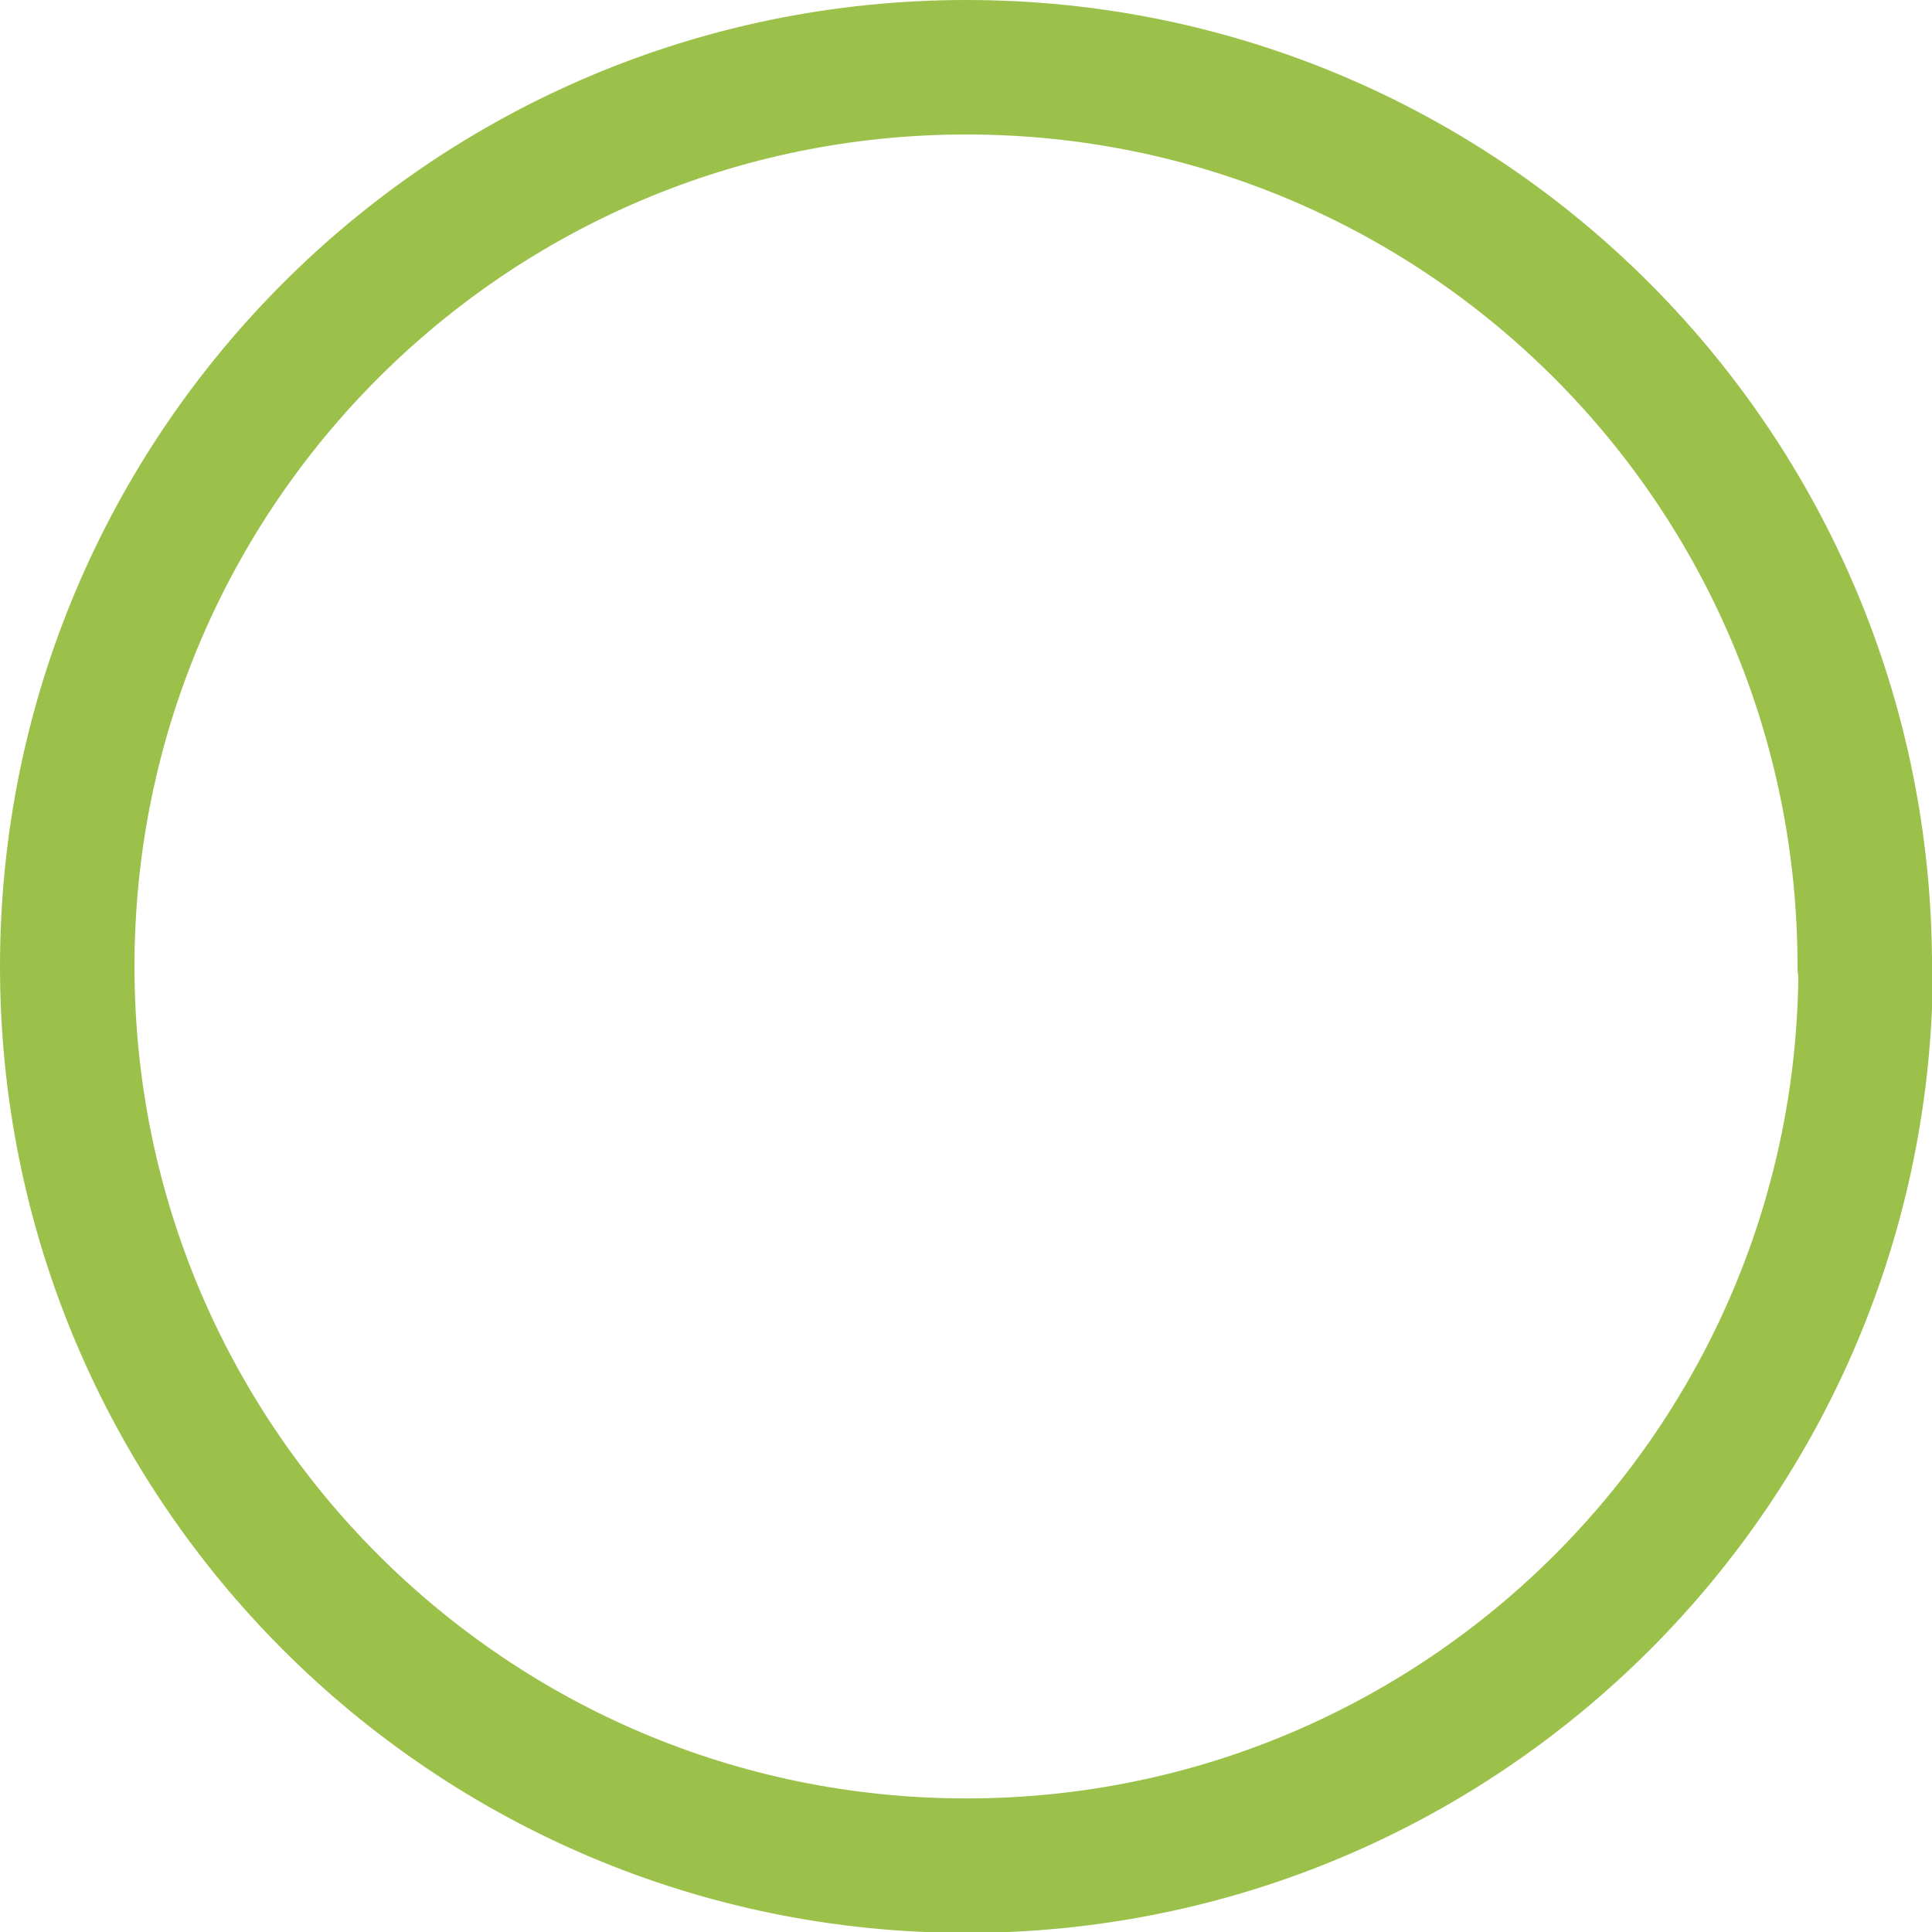 <svg data-name="レイヤー 2" xmlns="http://www.w3.org/2000/svg" viewBox="0 0 21.55 21.55"><path d="M20.8 10.78C20.8 5.24 16.32.75 10.78.75S.75 5.24.75 10.78s4.49 10.03 10.03 10.03 10.03-4.49 10.03-10.03z" style="fill:none;stroke:#9bc14a;stroke-linecap:round;stroke-linejoin:round;stroke-width:1.5px" data-name="レイヤー 1"/></svg>